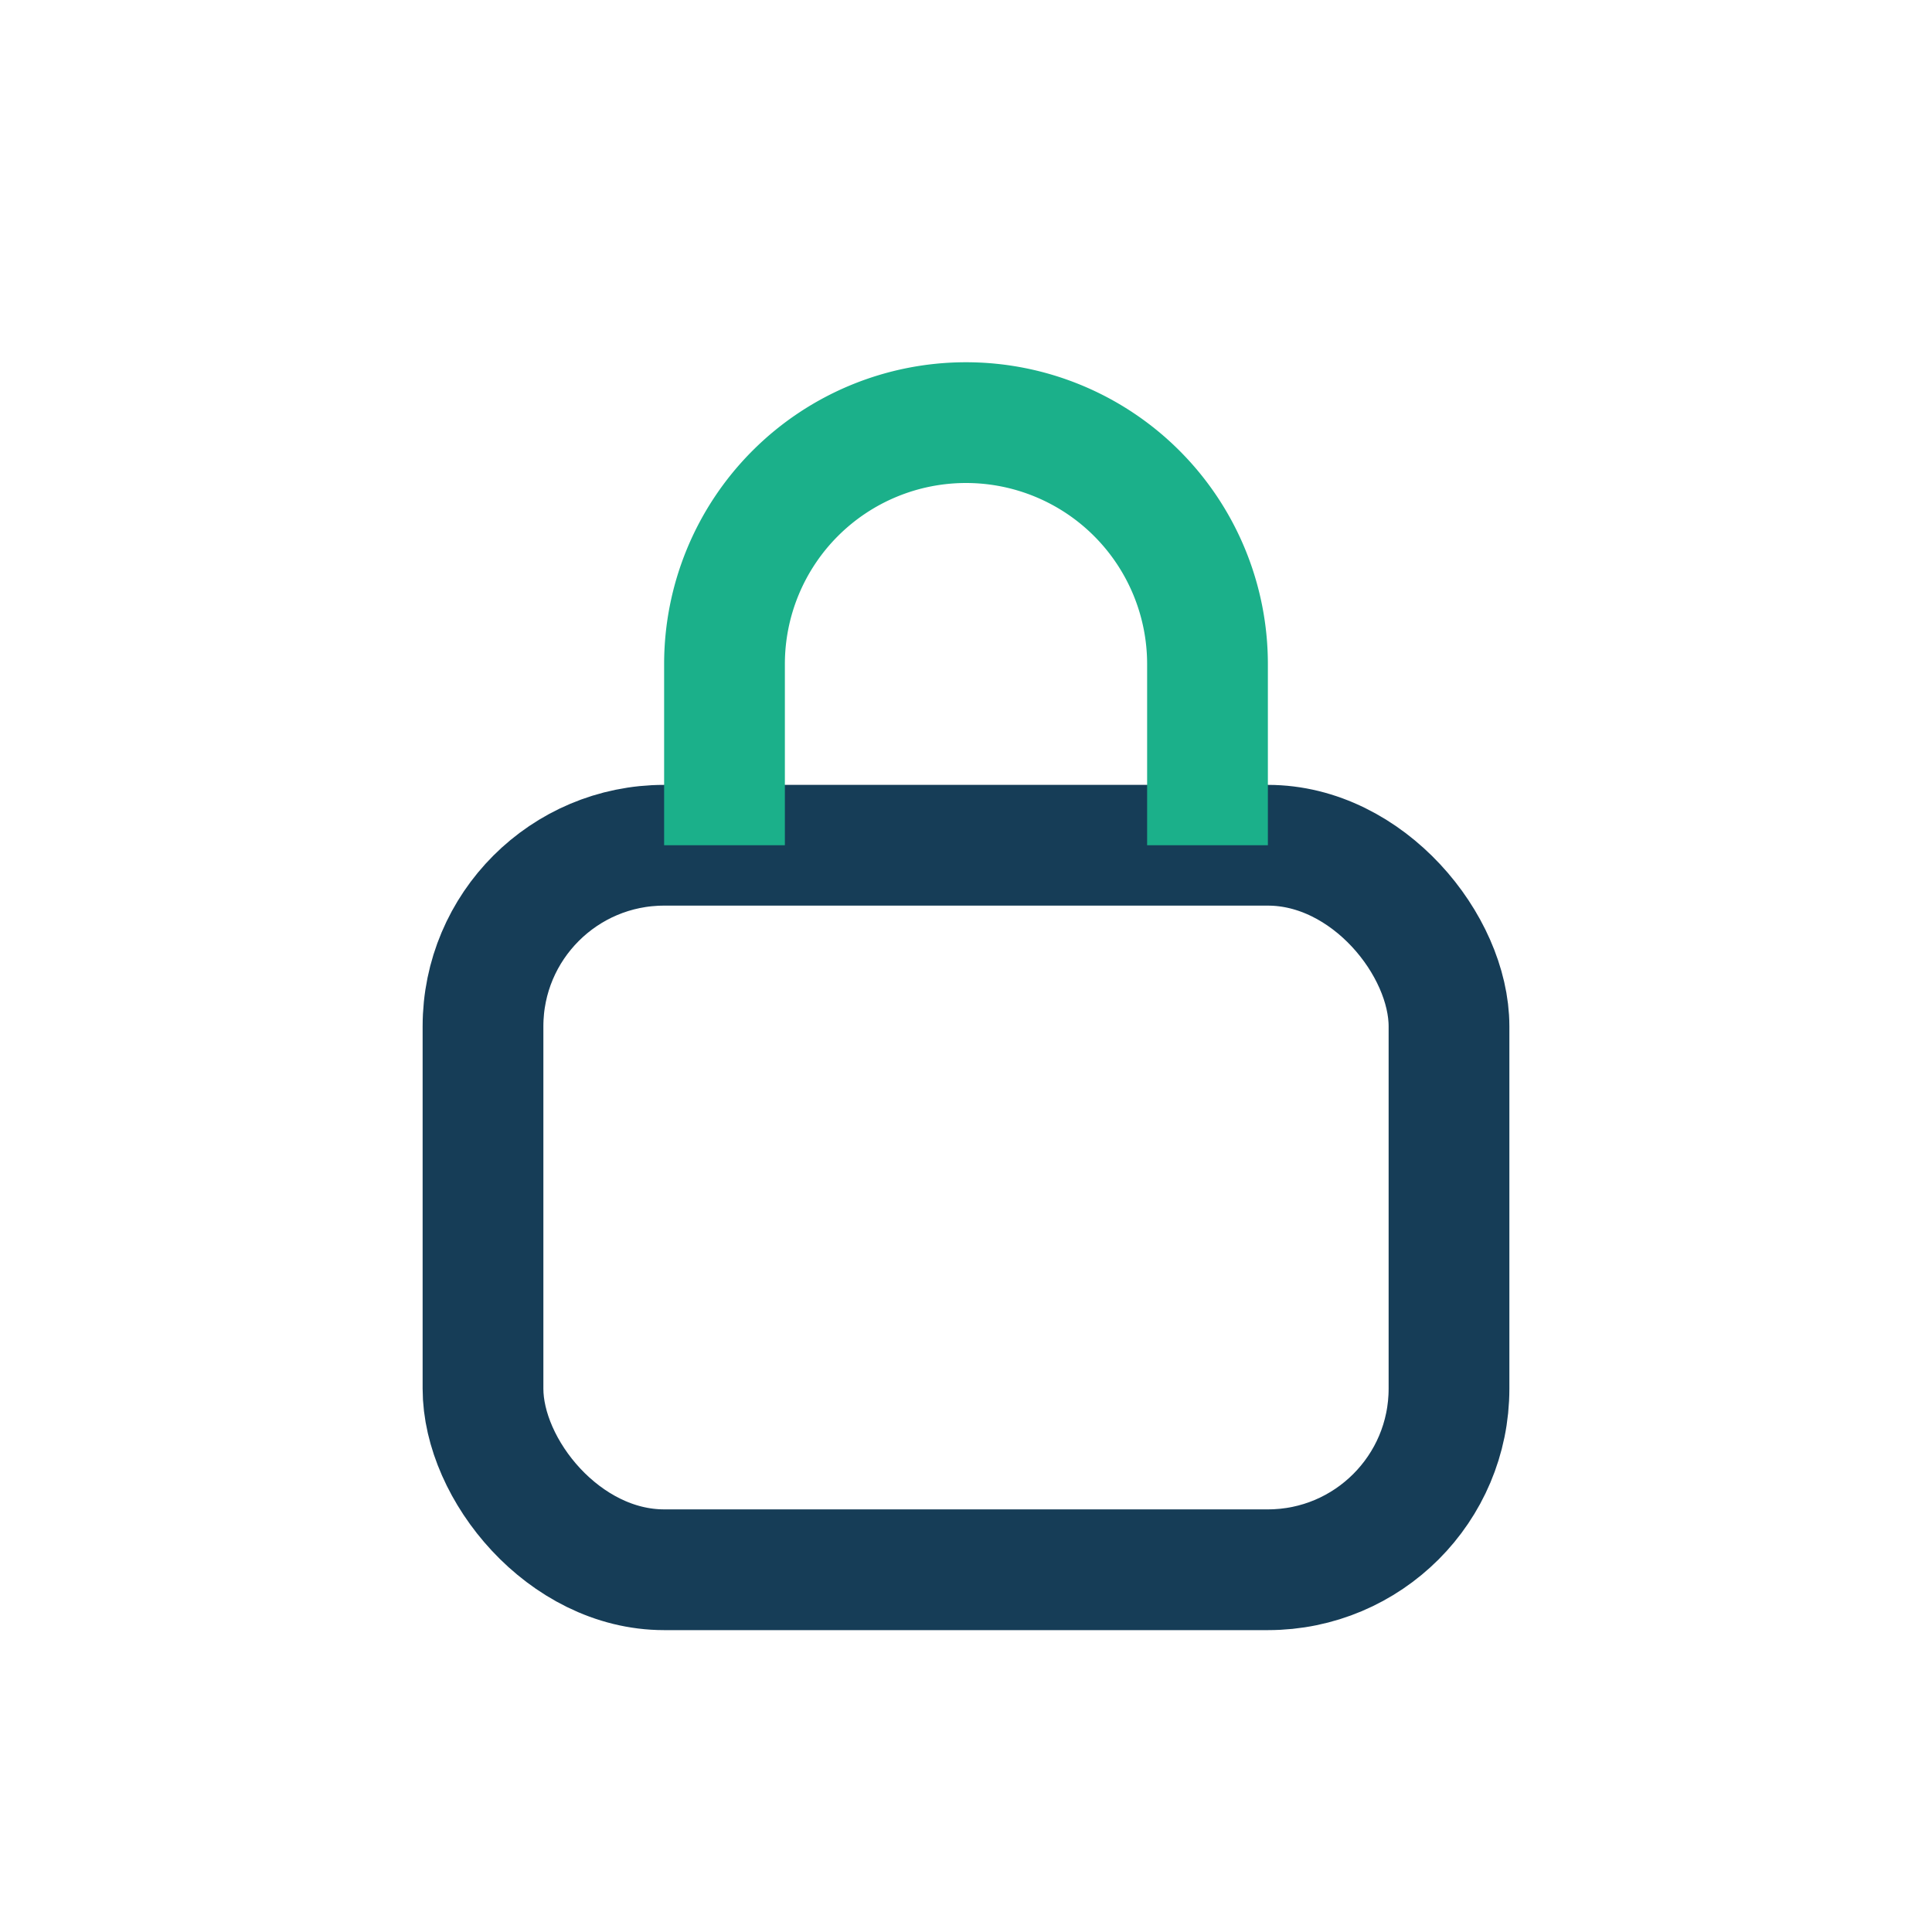 <?xml version="1.0" encoding="UTF-8"?>
<svg xmlns="http://www.w3.org/2000/svg" width="32" height="32" viewBox="0 0 32 32"><rect x="8" y="14" width="16" height="12" rx="3" fill="none" stroke="#163D57" stroke-width="2"/><path d="M12 14V11a4 4 0 0 1 8 0v3" fill="none" stroke="#1BB08A" stroke-width="2"/></svg>